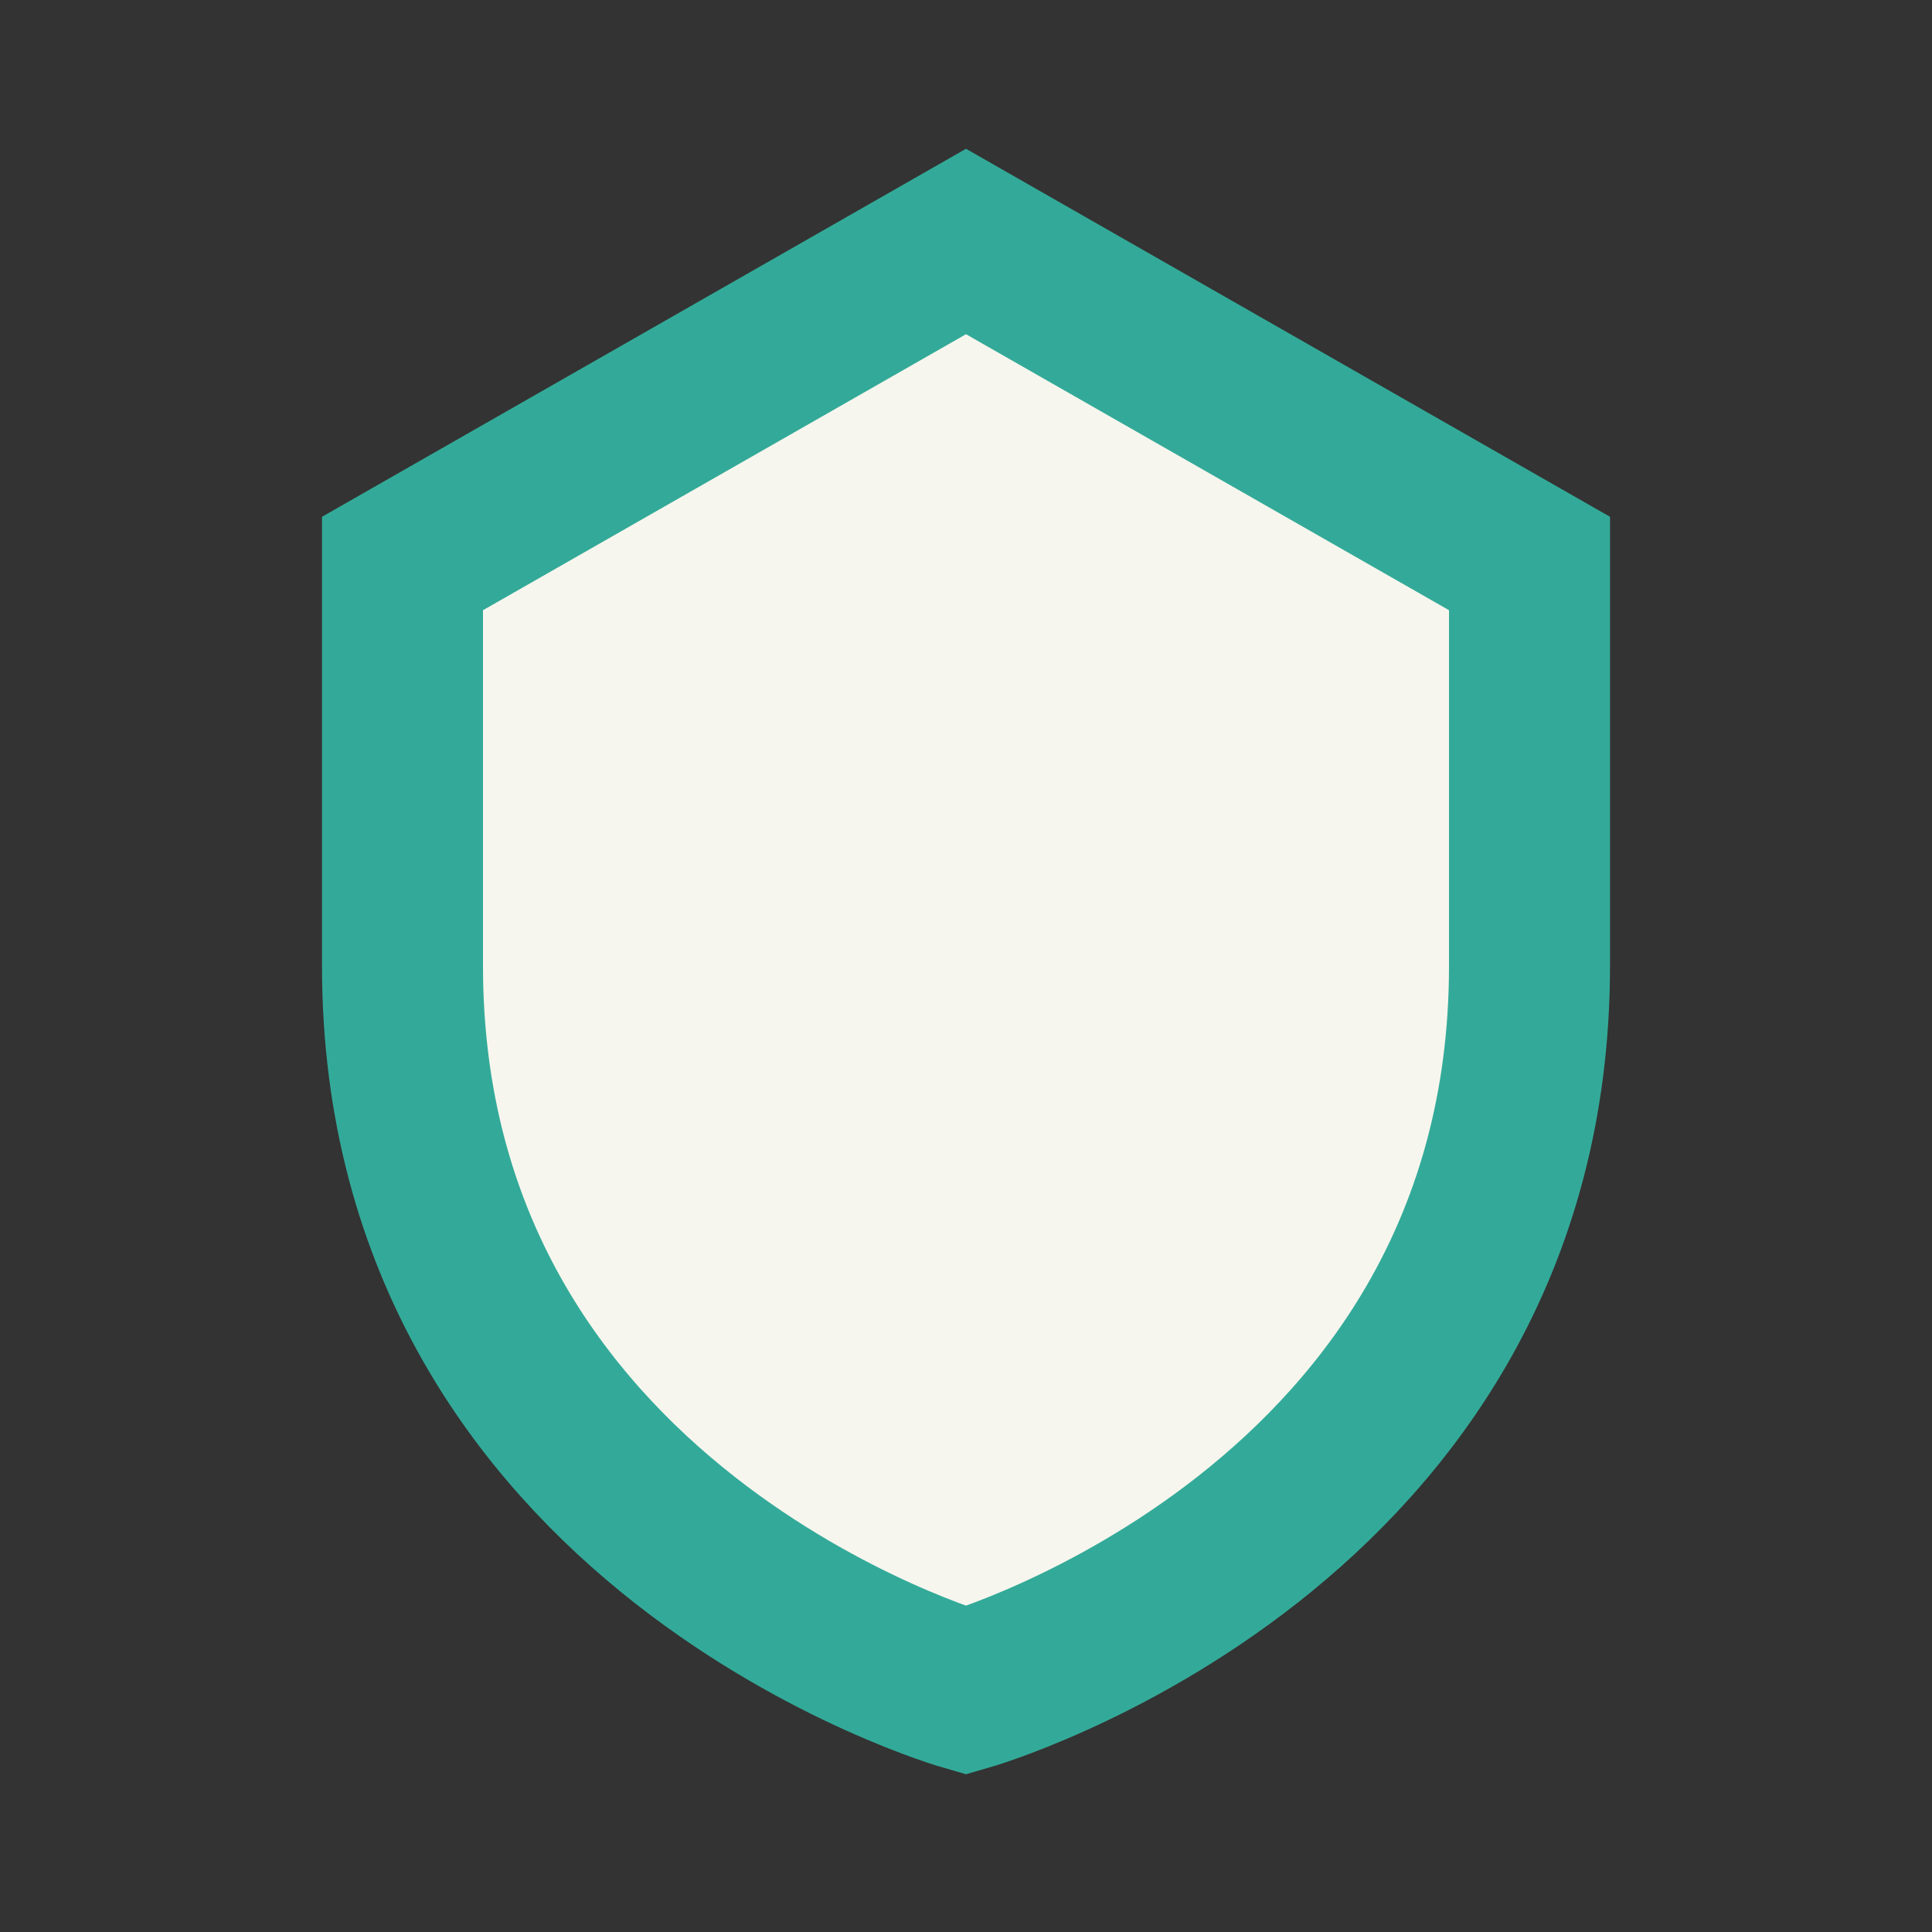 <?xml version="1.0" encoding="UTF-8"?>
<svg xmlns="http://www.w3.org/2000/svg" width="24" height="24" viewBox="0 0 24 24"><rect x="0" y="0" width="24" height="24" fill="#333333" stroke="none"/><path d="M12 3l7 4v5c0 7-7 9-7 9s-7-2-7-9V7l7-4z" fill="#F7F6EE" stroke="#33AA99" stroke-width="2"/></svg>